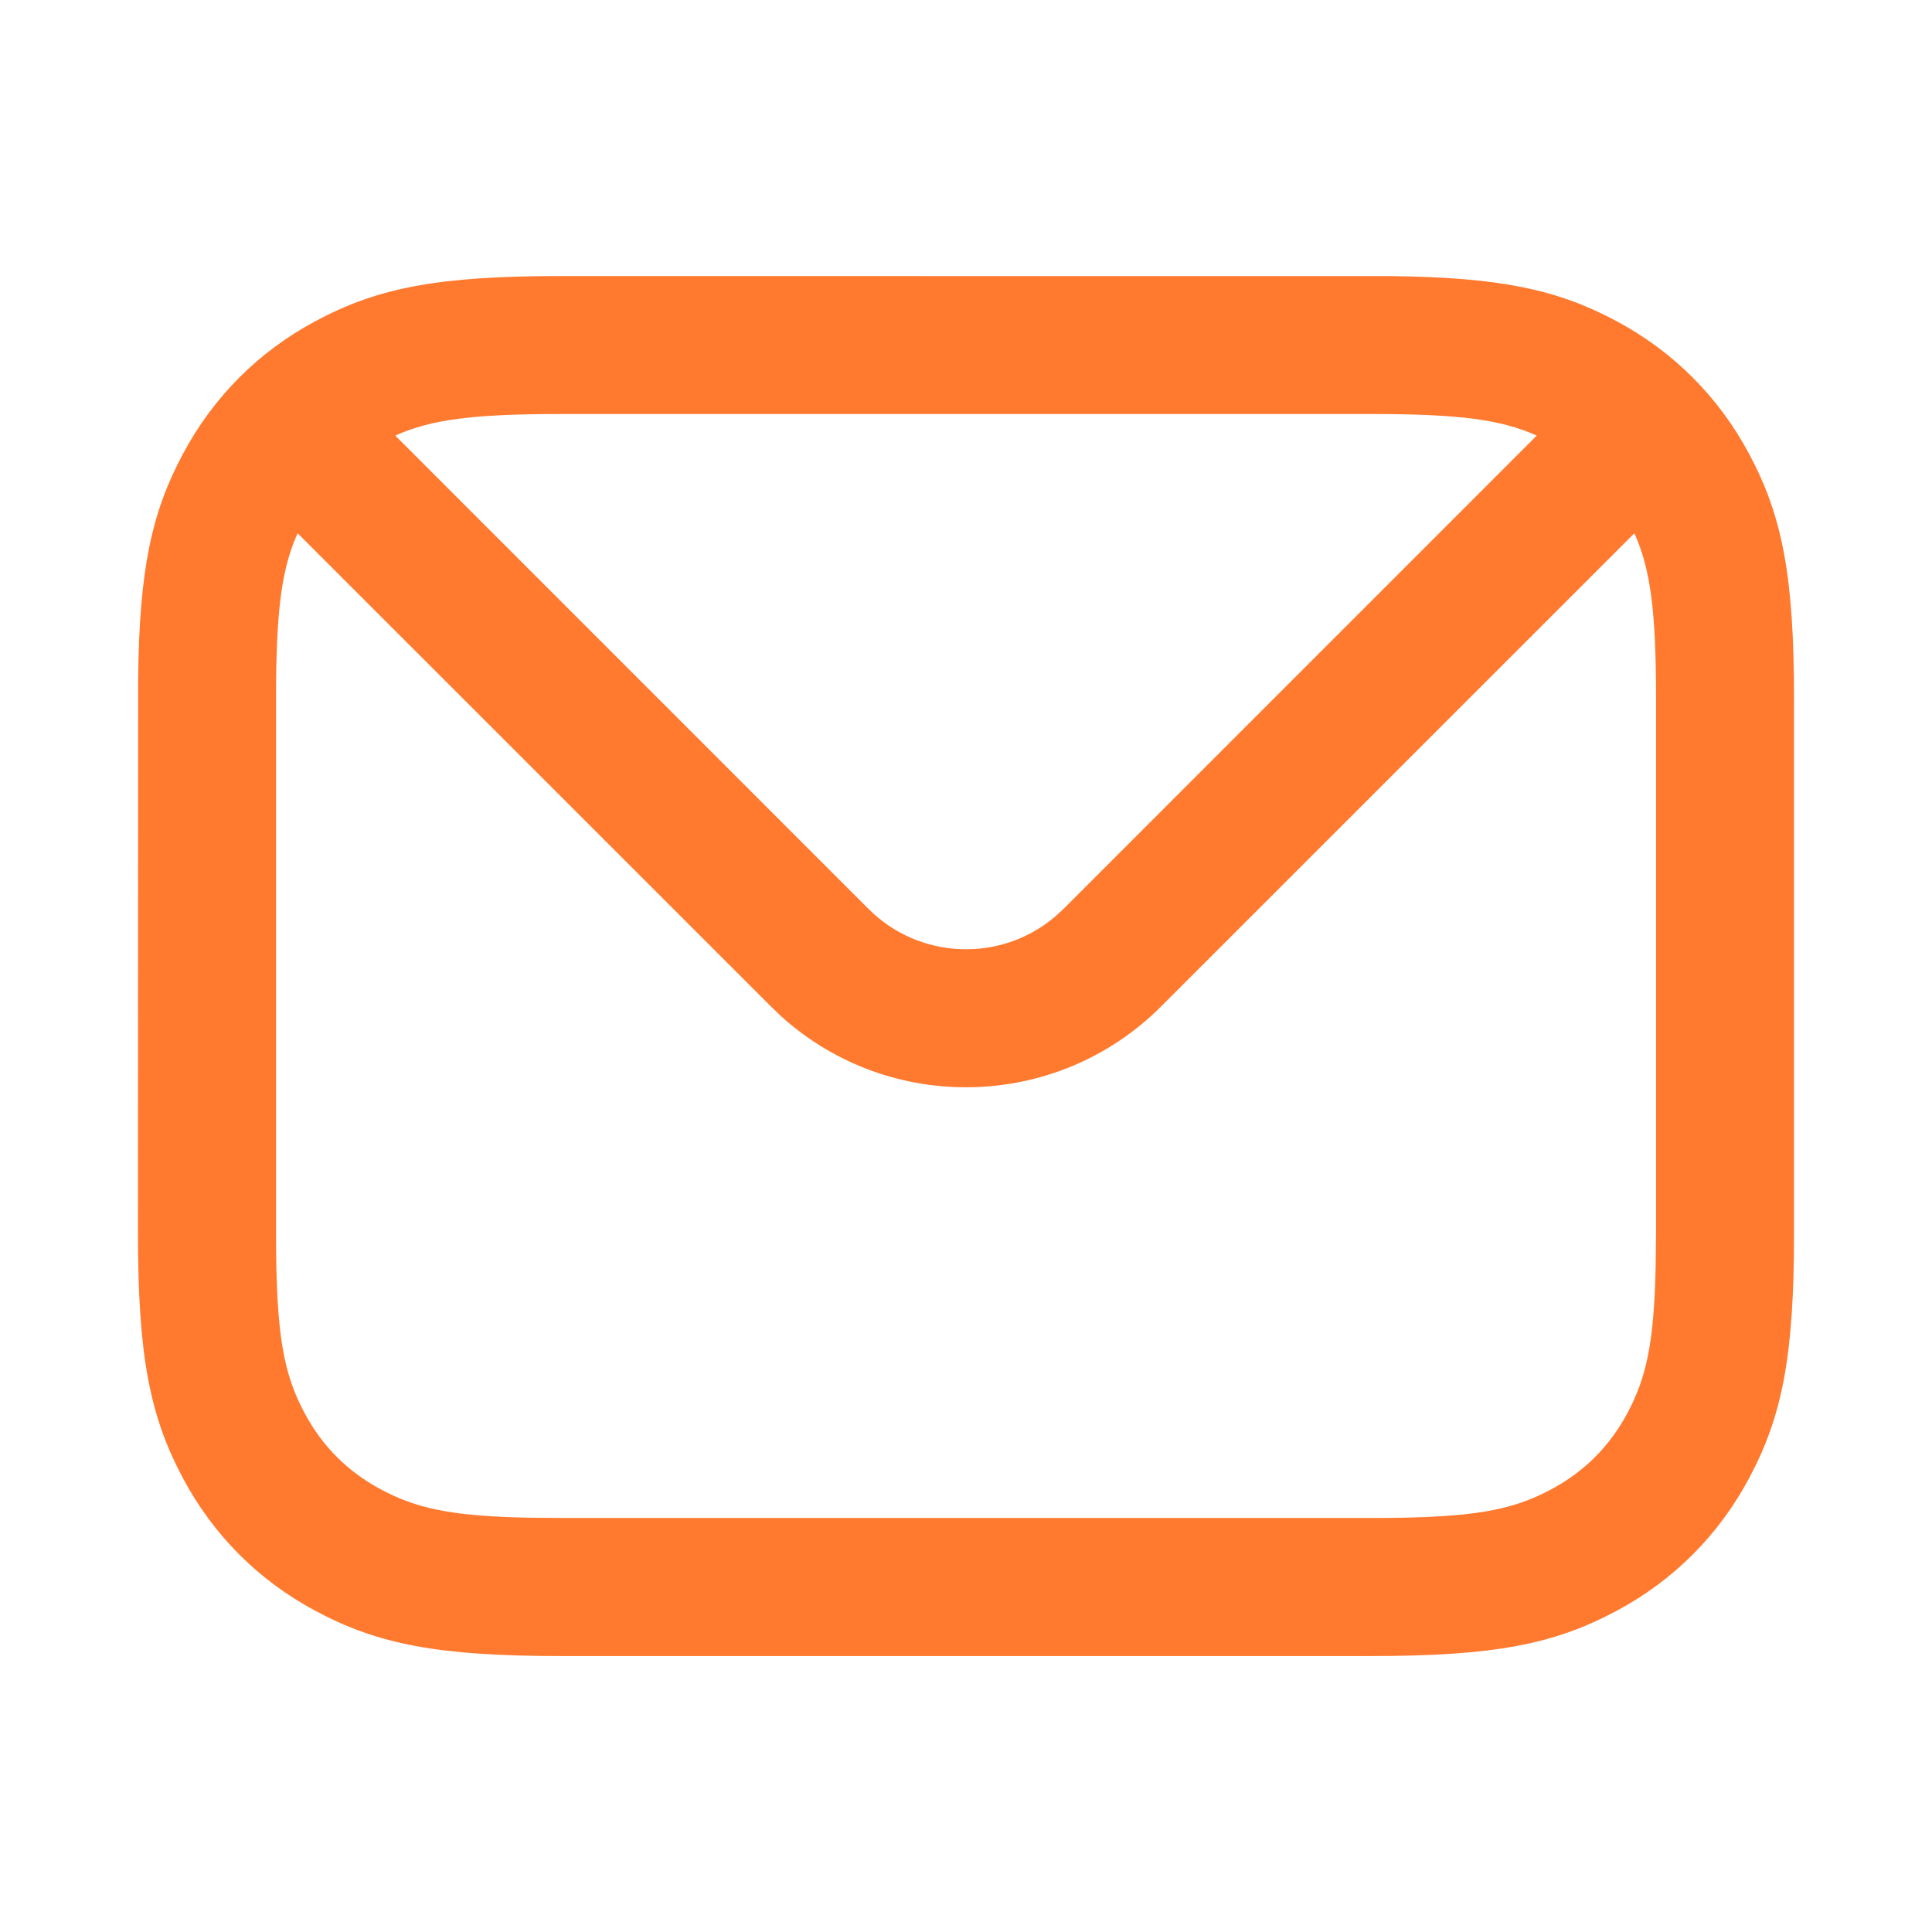 <svg width="24" height="24" viewBox="0 0 24 24" fill="none" xmlns="http://www.w3.org/2000/svg">
<path d="M6.967 3.429L17.294 3.43C18.644 3.447 19.348 3.597 20.079 3.988C20.787 4.367 21.348 4.928 21.727 5.636C22.142 6.412 22.286 7.158 22.286 8.681V15.319C22.286 16.842 22.142 17.588 21.727 18.365C21.348 19.073 20.787 19.634 20.079 20.012C19.303 20.427 18.556 20.572 17.033 20.572H6.967C5.444 20.572 4.697 20.427 3.921 20.012C3.213 19.634 2.652 19.073 2.274 18.365C1.859 17.588 1.714 16.842 1.714 15.319L1.716 8.42C1.732 7.07 1.883 6.366 2.274 5.636C2.652 4.928 3.213 4.367 3.921 3.988C4.697 3.573 5.444 3.429 6.967 3.429ZM20.303 6.624L14.424 12.502C13.13 13.797 11.058 13.84 9.712 12.632L9.576 12.502L3.697 6.624C3.5 7.065 3.429 7.57 3.429 8.681V15.319C3.429 16.583 3.521 17.062 3.785 17.556C4.004 17.966 4.32 18.282 4.73 18.501C5.165 18.734 5.59 18.833 6.552 18.853L6.967 18.857H17.033C18.297 18.857 18.777 18.765 19.27 18.501C19.68 18.282 19.996 17.966 20.215 17.556C20.448 17.12 20.547 16.696 20.567 15.734L20.572 15.319V8.681C20.572 7.57 20.5 7.065 20.303 6.624ZM17.033 5.143H6.967C5.856 5.143 5.351 5.214 4.91 5.411L10.788 11.29C11.422 11.924 12.43 11.958 13.103 11.39L13.212 11.29L19.09 5.411C18.649 5.214 18.144 5.143 17.033 5.143Z" fill="#FF7A2F"/>
</svg>
